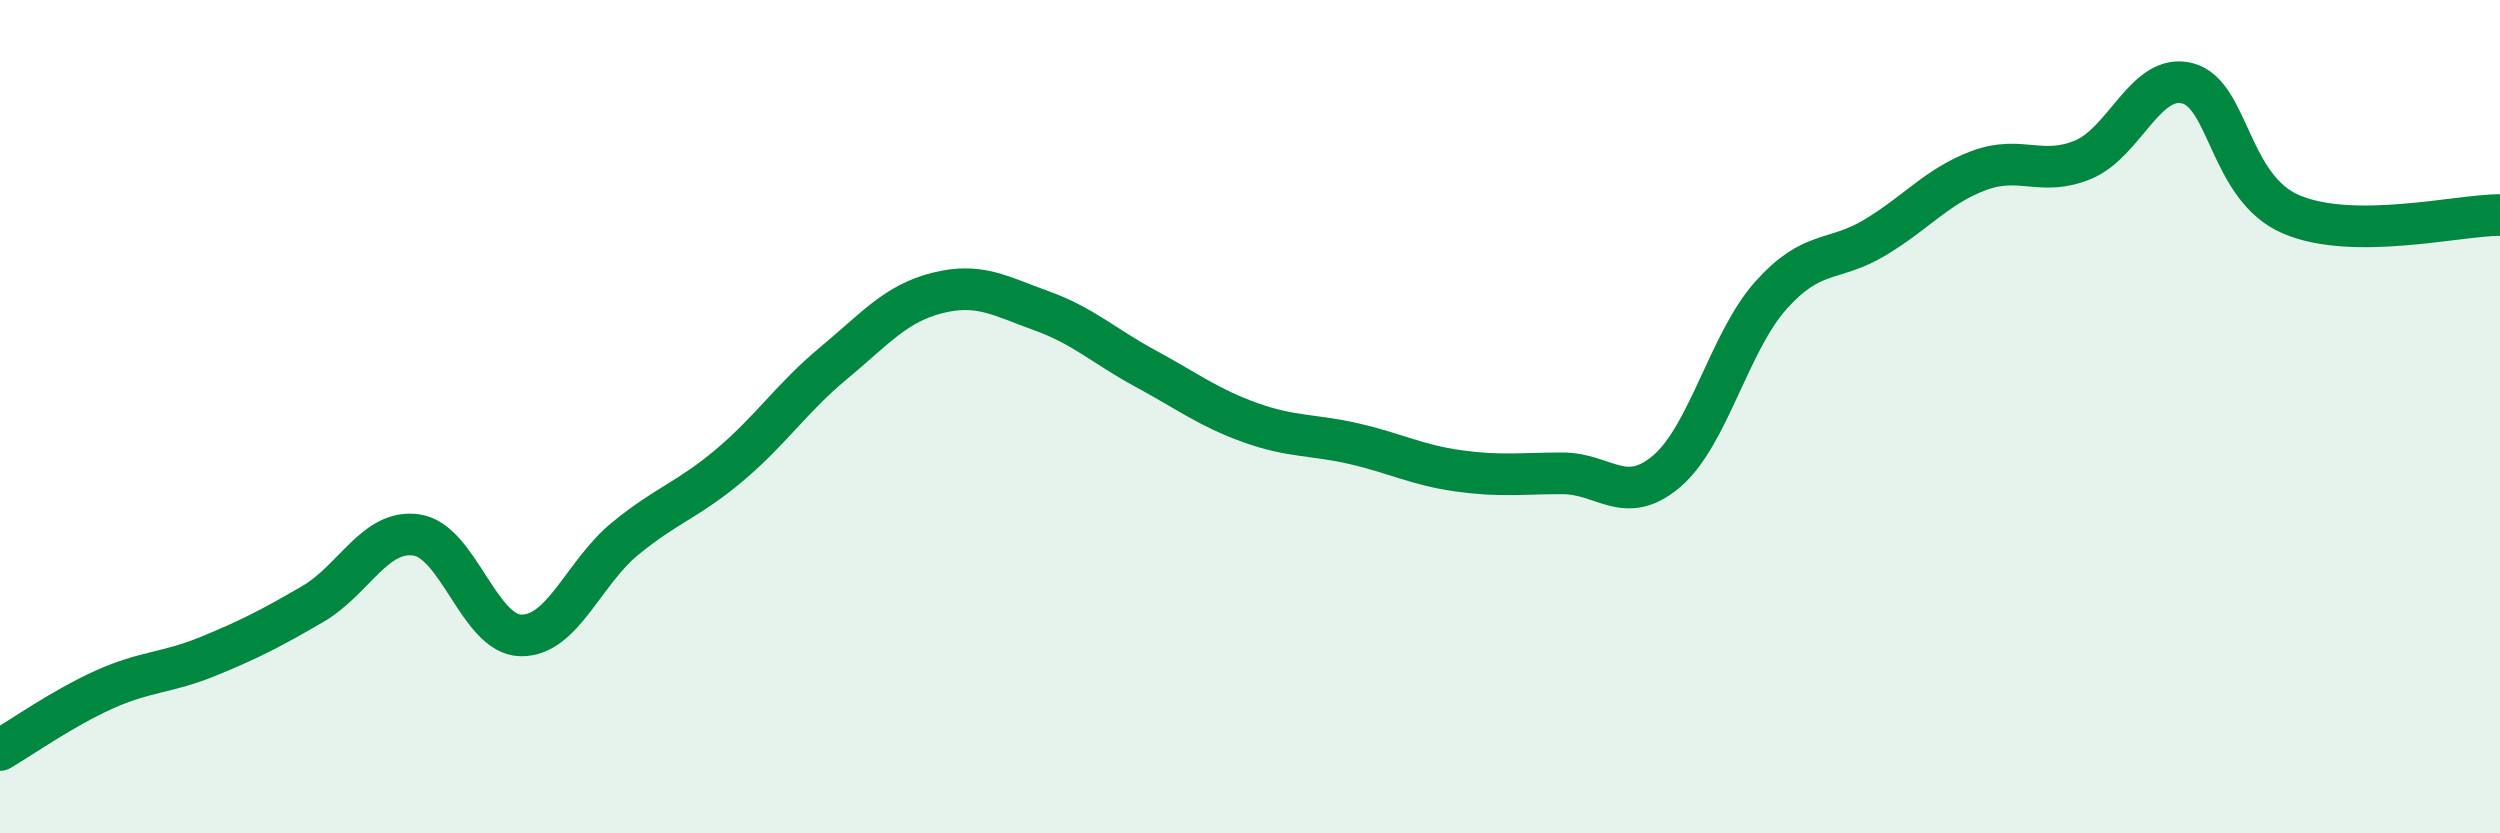 
    <svg width="60" height="20" viewBox="0 0 60 20" xmlns="http://www.w3.org/2000/svg">
      <path
        d="M 0,18 C 0.5,17.71 1.5,17 2.5,16.55 C 3.5,16.1 4,16.16 5,15.75 C 6,15.34 6.5,15.08 7.5,14.5 C 8.5,13.92 9,12.69 10,12.84 C 11,12.99 11.5,15.23 12.5,15.25 C 13.5,15.27 14,13.75 15,12.93 C 16,12.11 16.5,12.01 17.5,11.17 C 18.5,10.33 19,9.55 20,8.72 C 21,7.89 21.5,7.28 22.5,7.03 C 23.5,6.78 24,7.1 25,7.46 C 26,7.82 26.5,8.31 27.5,8.85 C 28.5,9.39 29,9.78 30,10.14 C 31,10.5 31.5,10.42 32.5,10.65 C 33.5,10.88 34,11.16 35,11.3 C 36,11.44 36.5,11.36 37.5,11.36 C 38.5,11.36 39,12.16 40,11.31 C 41,10.46 41.5,8.21 42.5,7.09 C 43.5,5.97 44,6.3 45,5.7 C 46,5.1 46.5,4.46 47.5,4.09 C 48.5,3.72 49,4.25 50,3.83 C 51,3.41 51.5,1.74 52.5,2 C 53.5,2.26 53.5,4.52 55,5.15 C 56.5,5.78 59,5.16 60,5.16L60 20L0 20Z"
        fill="#008740"
        opacity="0.1"
        stroke-linecap="round"
        stroke-linejoin="round"
      />
      <path
        d="M 0,18 C 0.5,17.71 1.5,17 2.5,16.55 C 3.5,16.1 4,16.16 5,15.75 C 6,15.34 6.5,15.08 7.5,14.5 C 8.5,13.92 9,12.69 10,12.84 C 11,12.99 11.5,15.23 12.5,15.25 C 13.5,15.27 14,13.75 15,12.93 C 16,12.11 16.5,12.01 17.5,11.17 C 18.5,10.33 19,9.55 20,8.72 C 21,7.89 21.5,7.28 22.5,7.03 C 23.5,6.78 24,7.1 25,7.46 C 26,7.82 26.5,8.31 27.5,8.85 C 28.5,9.39 29,9.78 30,10.14 C 31,10.5 31.5,10.42 32.5,10.65 C 33.5,10.88 34,11.16 35,11.3 C 36,11.44 36.5,11.36 37.5,11.36 C 38.5,11.36 39,12.16 40,11.31 C 41,10.46 41.5,8.21 42.5,7.09 C 43.5,5.97 44,6.3 45,5.7 C 46,5.1 46.5,4.46 47.5,4.09 C 48.5,3.72 49,4.25 50,3.83 C 51,3.41 51.5,1.74 52.5,2 C 53.5,2.26 53.5,4.52 55,5.15 C 56.5,5.78 59,5.16 60,5.16"
        stroke="#008740"
        stroke-width="1"
        fill="none"
        stroke-linecap="round"
        stroke-linejoin="round"
      />
    </svg>
  